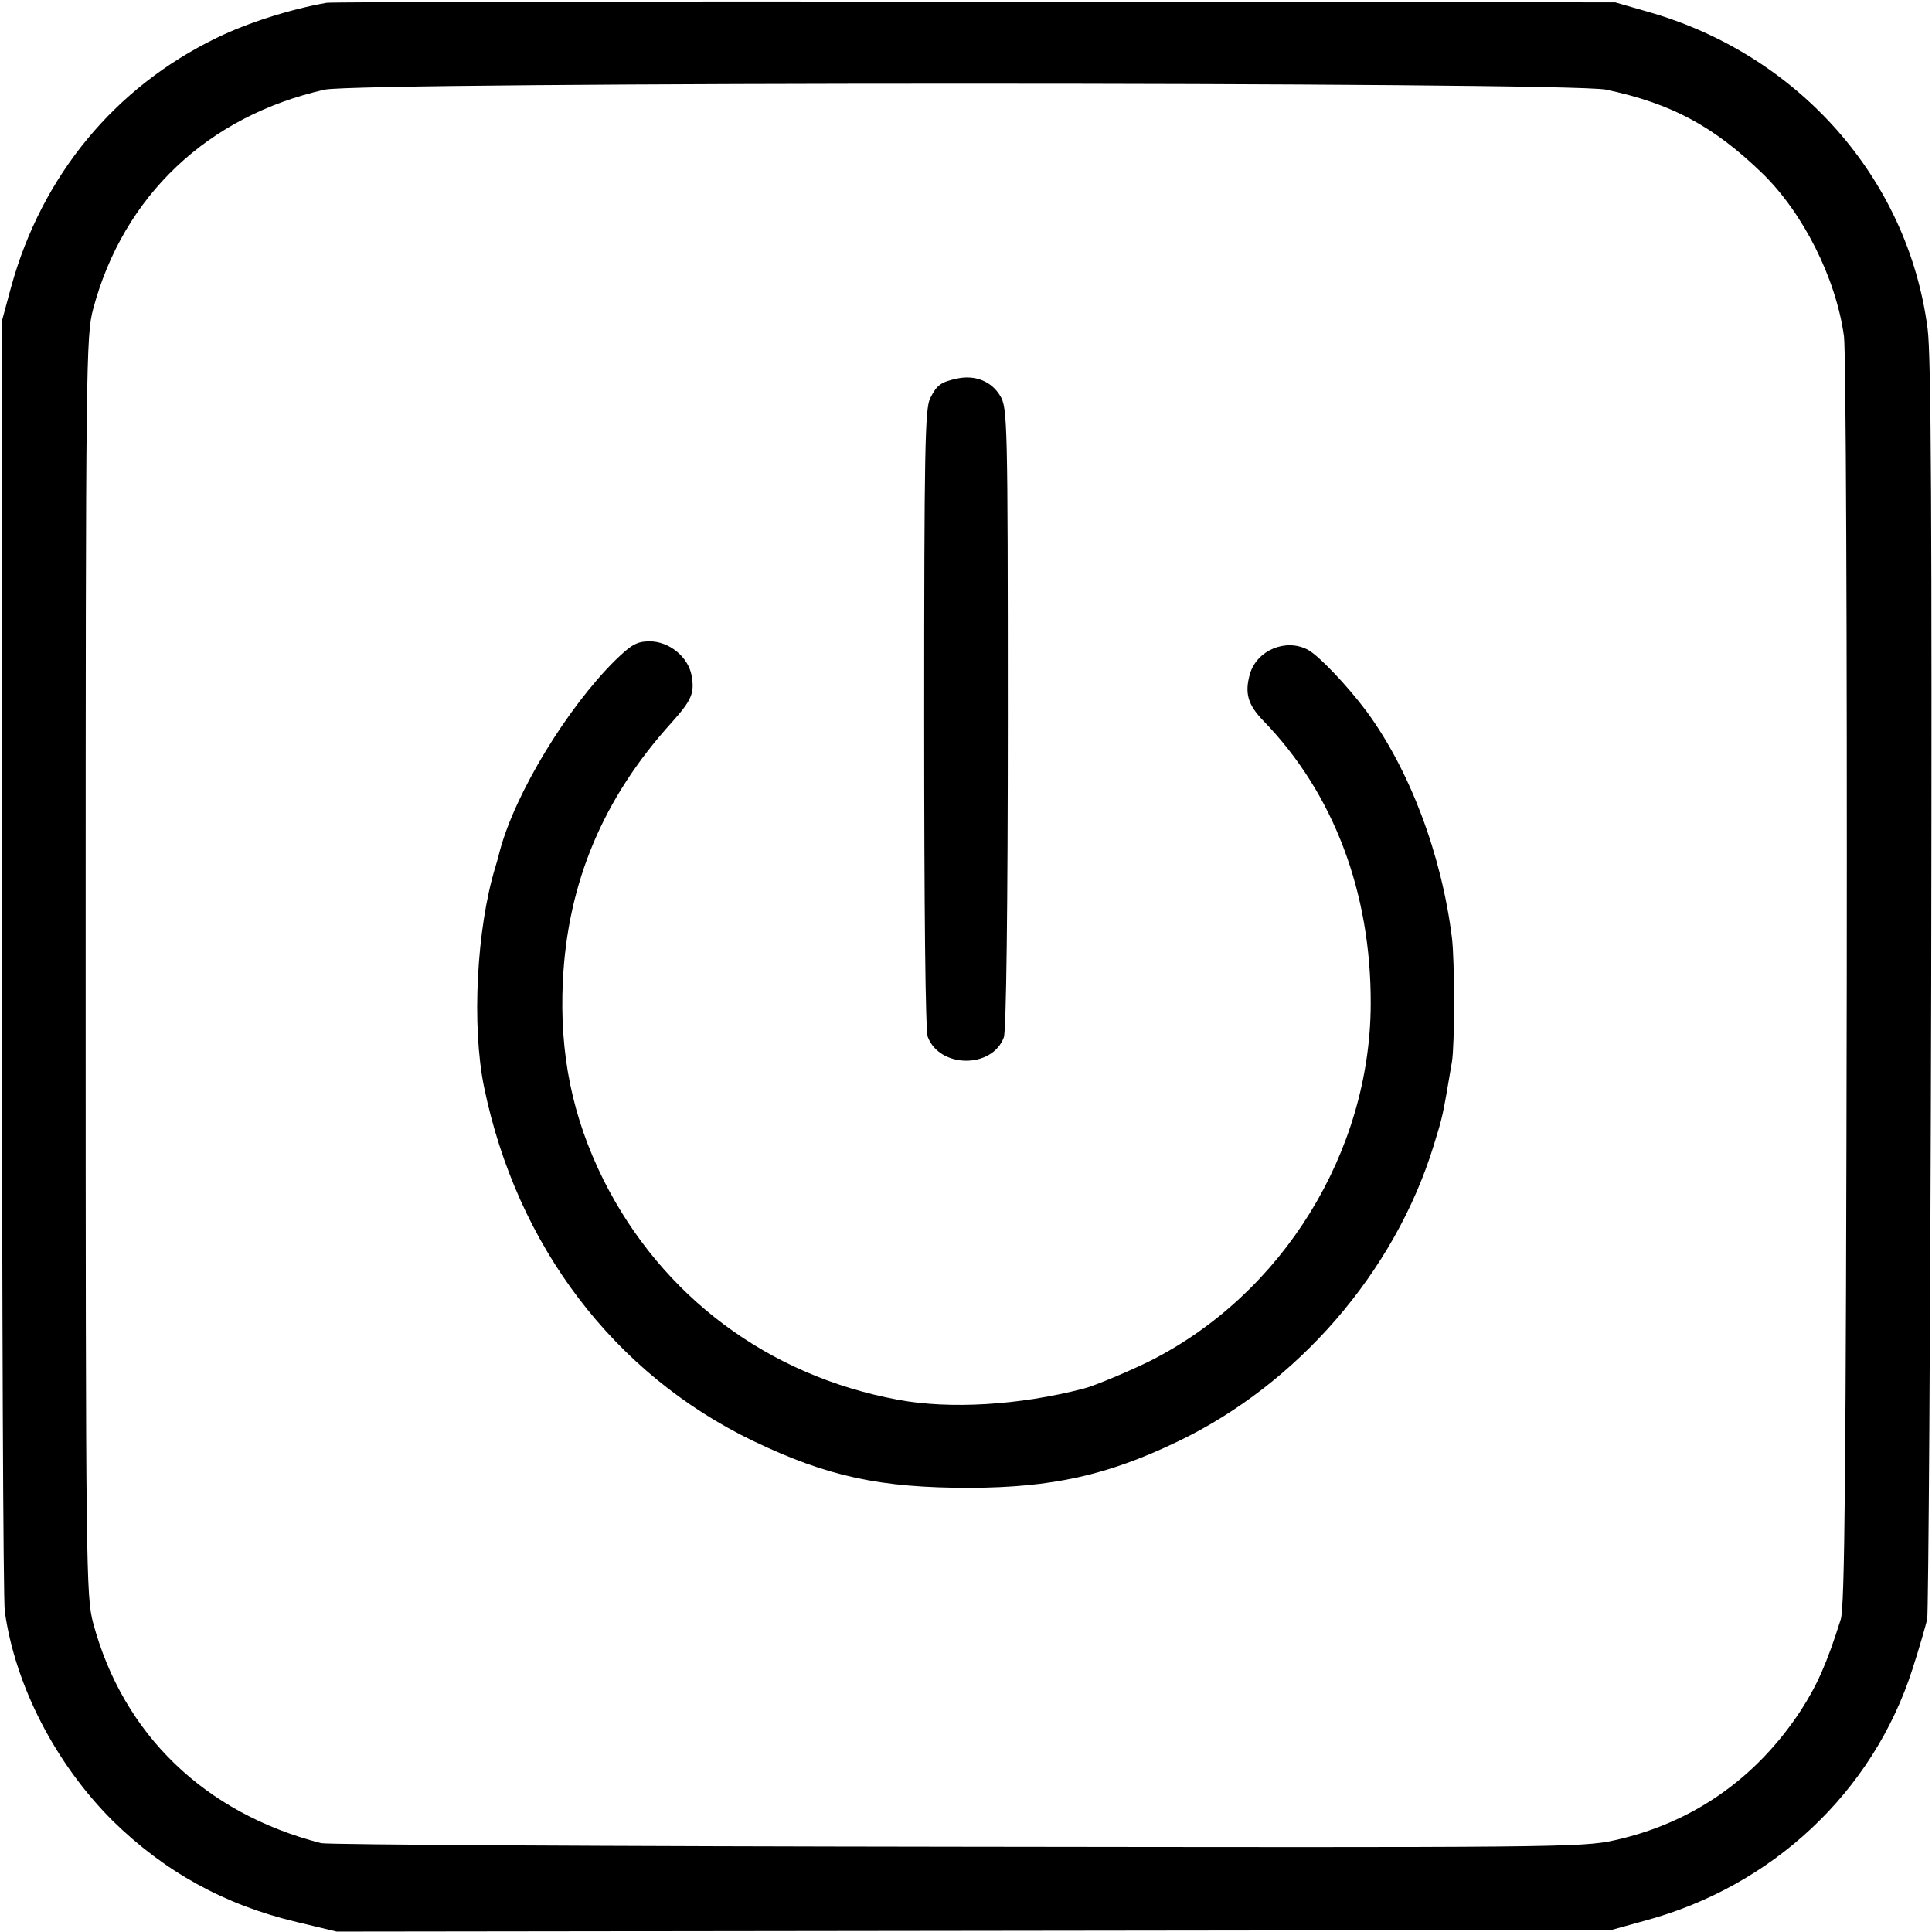 <?xml version="1.0" standalone="no"?>
<!DOCTYPE svg PUBLIC "-//W3C//DTD SVG 20010904//EN"
 "http://www.w3.org/TR/2001/REC-SVG-20010904/DTD/svg10.dtd">
<svg version="1.0" xmlns="http://www.w3.org/2000/svg"
 width="485pt" height="485pt" viewBox="0 0 485 485"
 preserveAspectRatio="xMidYMid meet">
<g transform="translate(0,485) scale(0.1,-0.1)"
fill="#000000" stroke="none">
<path d="M820 4843 c-91 -16 -198 -50 -276 -88 -256 -124 -439 -346 -516 -625
l-23 -85 0 -1595 c0 -877 3 -1617 7 -1645 26 -186 127 -382 270 -525 130 -128
281 -212 463 -255 l100 -24 1600 2 1600 2 83 23 c321 86 574 323 673 632 17
52 33 109 37 125 3 17 8 732 10 1590 2 1165 0 1583 -9 1650 -49 377 -325 689
-704 796 l-80 23 -1605 2 c-883 1 -1616 -1 -1630 -3z m3212 -218 c164 -35 269
-91 392 -210 102 -99 185 -263 205 -409 5 -33 8 -763 7 -1621 -2 -1233 -5
-1568 -15 -1600 -35 -111 -59 -165 -101 -230 -112 -170 -272 -282 -468 -325
-80 -18 -160 -18 -1650 -16 -862 1 -1580 5 -1596 9 -292 75 -497 273 -572 552
-18 67 -19 132 -19 1650 0 1517 1 1583 19 1650 76 284 288 484 581 550 92 20
3121 20 3217 0z"/>
<path d="M2404 3900 c-42 -9 -52 -16 -69 -50 -13 -25 -15 -135 -15 -803 0
-480 3 -784 9 -800 30 -79 162 -80 191 -1 6 16 10 322 10 802 0 746 -1 778
-19 808 -22 37 -63 53 -107 44z"/>
<path d="M1544 3192 c-120 -119 -250 -332 -289 -477 -4 -16 -9 -34 -11 -40
-48 -156 -60 -401 -29 -553 82 -400 327 -721 675 -889 188 -90 319 -118 545
-118 206 1 344 31 521 116 301 144 545 425 643 743 23 75 22 69 46 211 7 43 7
251 0 310 -26 210 -106 422 -215 570 -48 64 -119 139 -147 154 -55 29 -127 -1
-145 -60 -14 -49 -6 -78 35 -120 175 -181 269 -430 268 -709 -1 -372 -221
-728 -553 -896 -48 -24 -140 -63 -168 -70 -162 -42 -336 -52 -465 -28 -326 60
-593 259 -740 552 -78 157 -111 316 -102 500 12 246 101 458 272 647 52 58 59
75 51 120 -9 47 -57 85 -105 85 -32 0 -46 -8 -87 -48z"/>
</g>
</svg>
